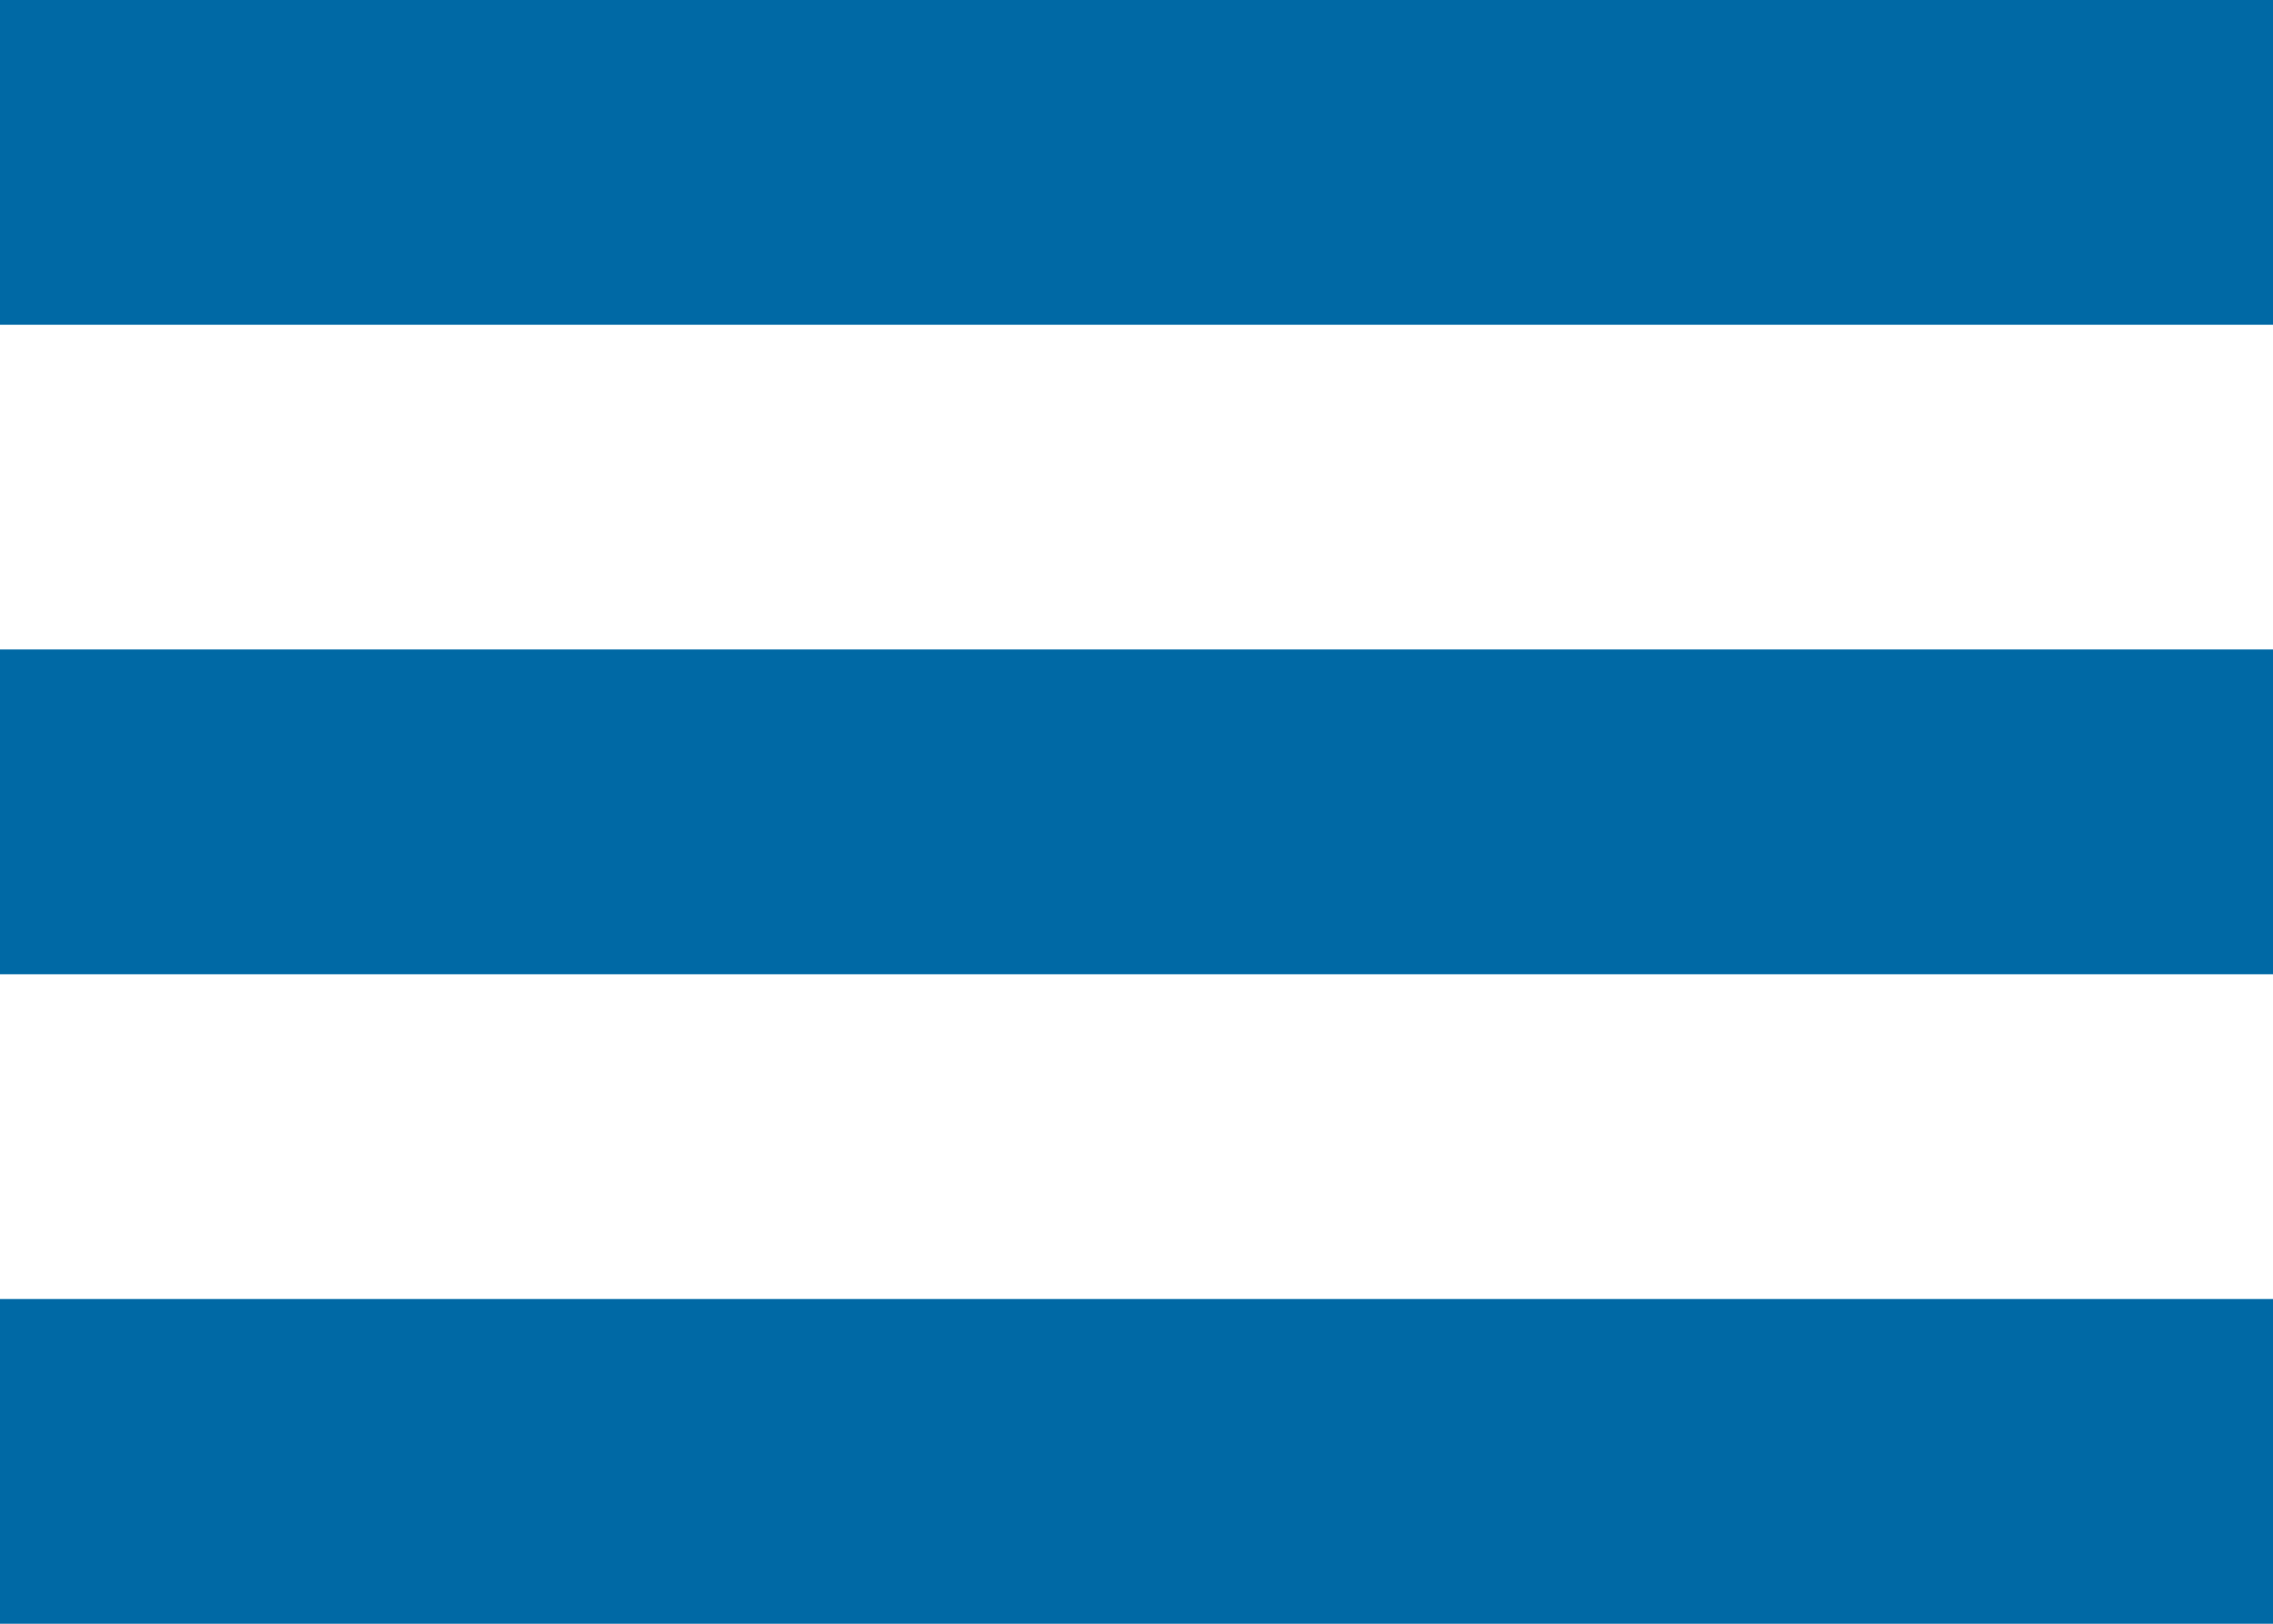 <?xml version="1.0" encoding="UTF-8"?> <svg xmlns="http://www.w3.org/2000/svg" width="21" height="15" viewBox="0 0 21 15" fill="none"> <rect width="21" height="3" fill="#0069A5"></rect> <rect y="6" width="21" height="3" fill="#0069A5"></rect> <rect y="12" width="21" height="3" fill="#0069A5"></rect> </svg> 